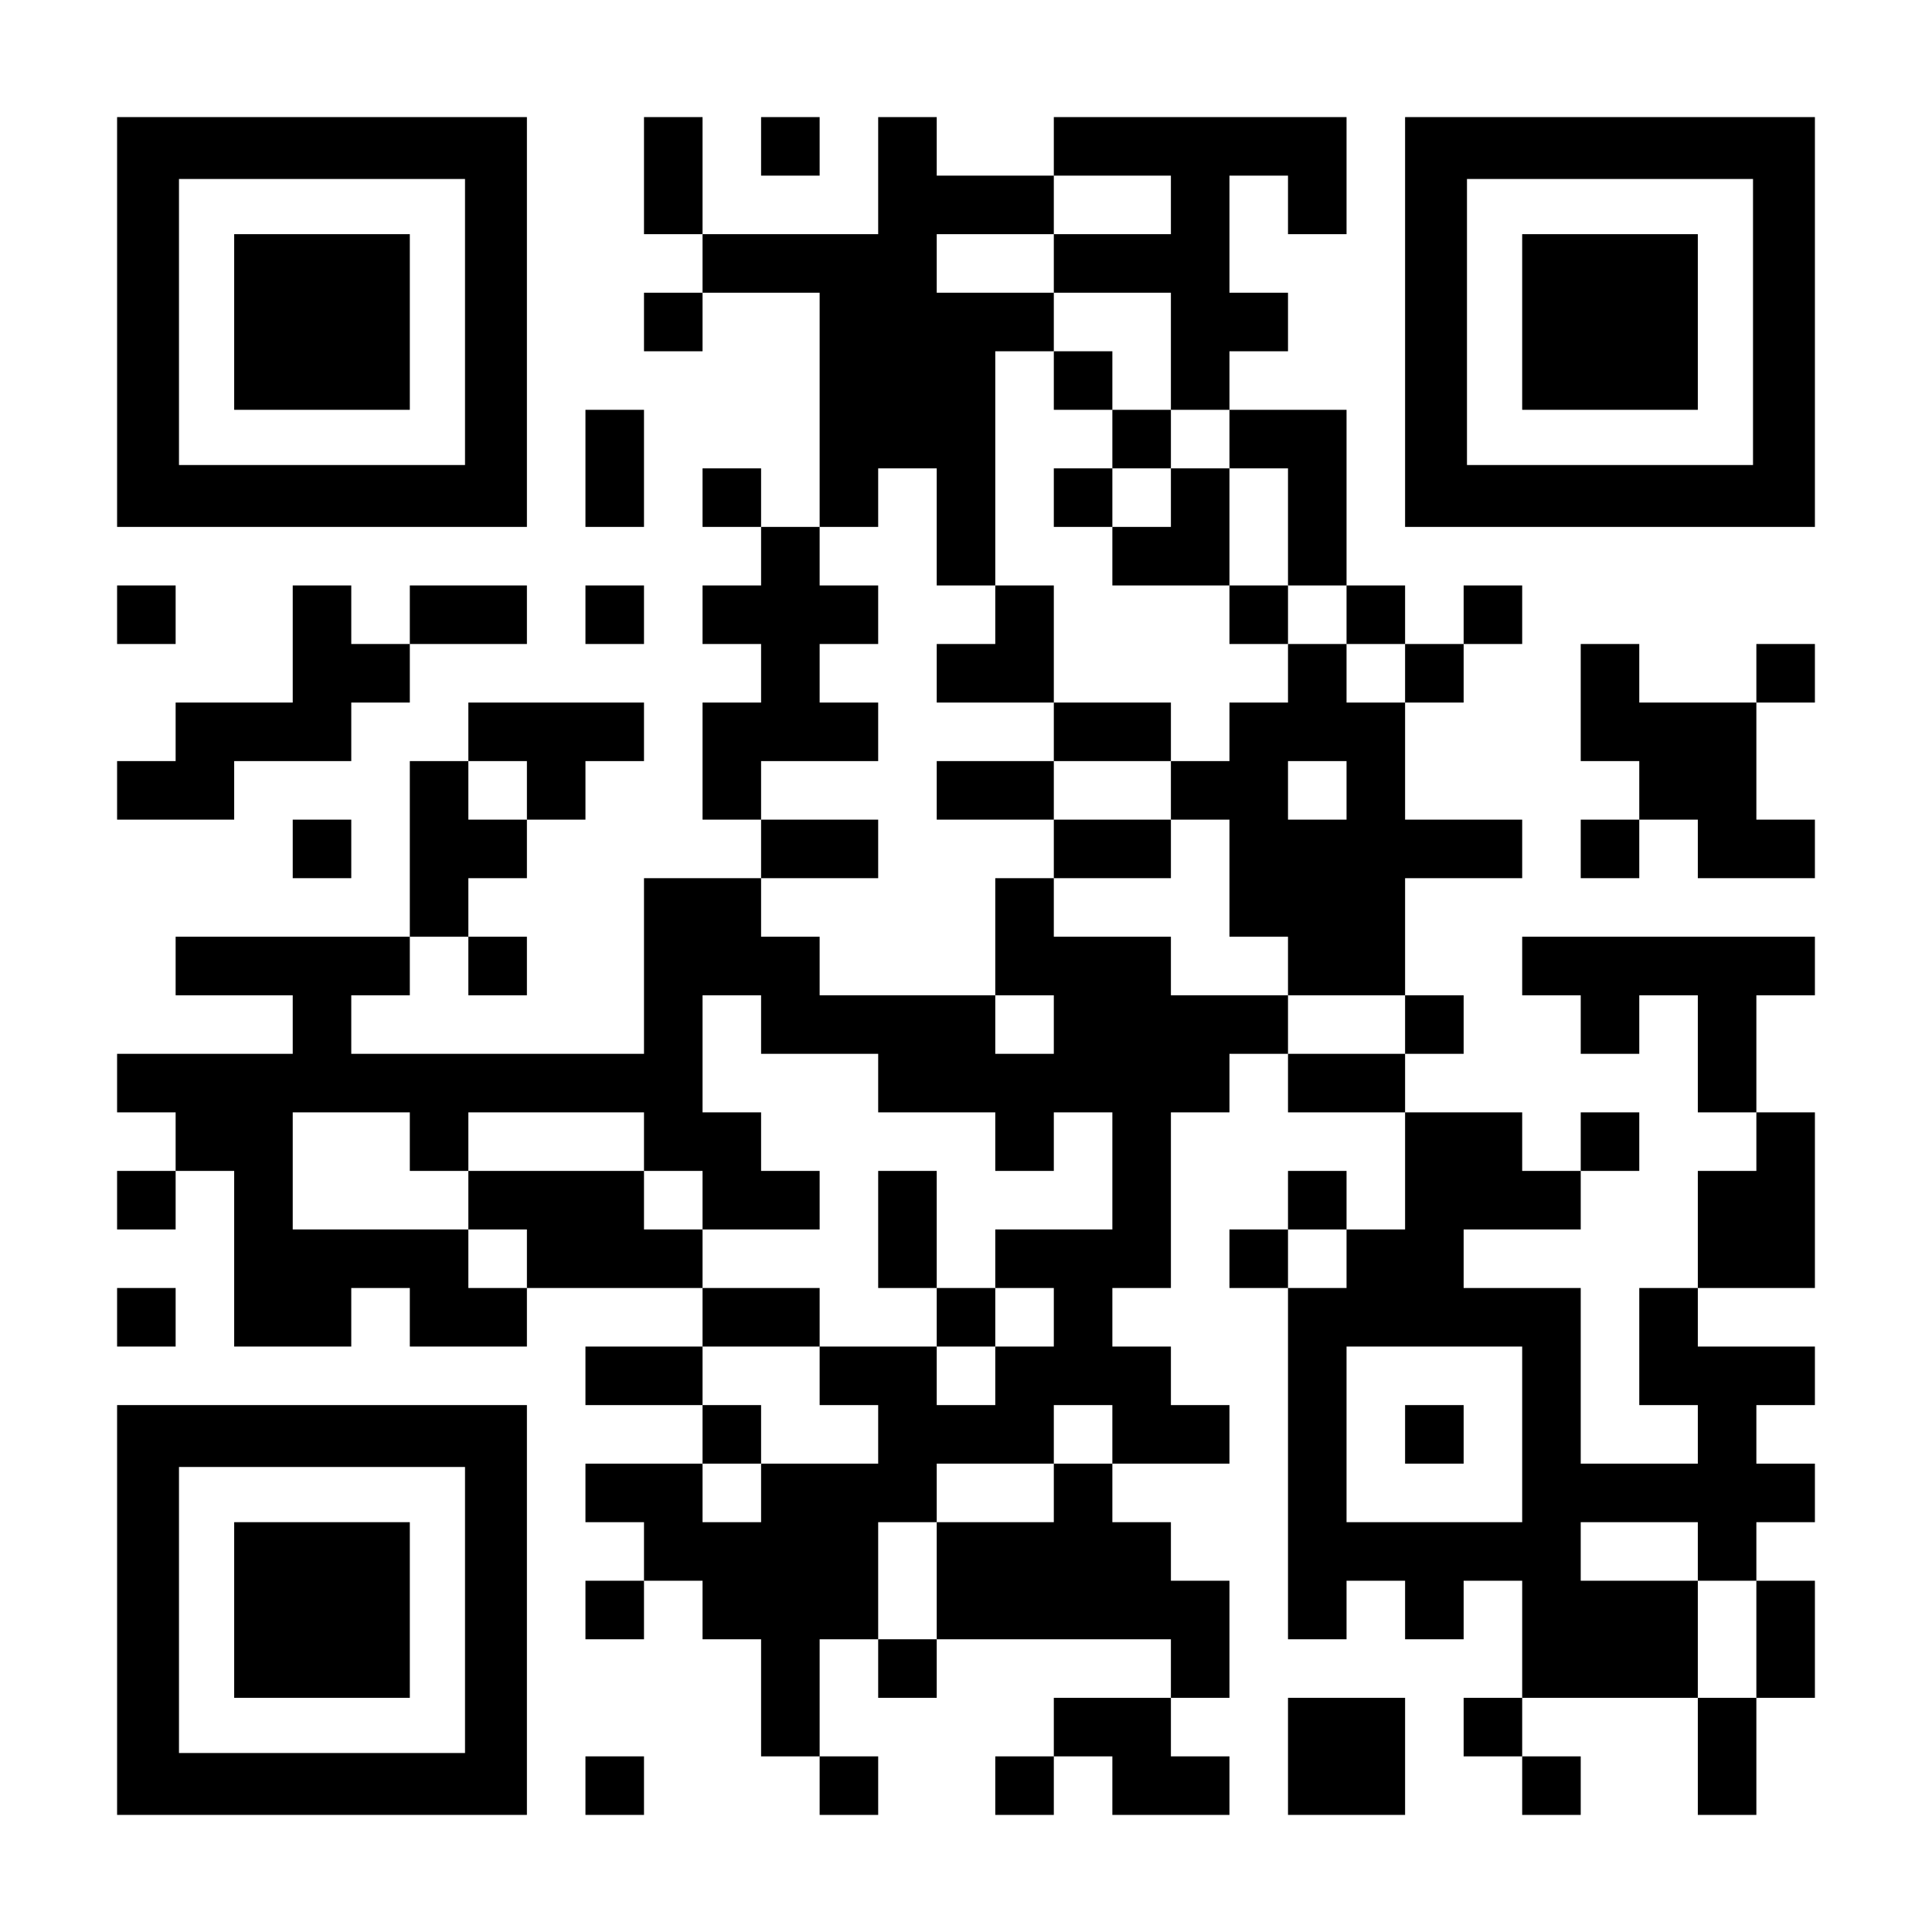 <?xml version="1.0" encoding="UTF-8" standalone="yes"?>
<svg version="1.0" xmlns="http://www.w3.org/2000/svg" width="1155px" height="1155px" viewBox="0 0 1155 1155" preserveAspectRatio="xMidYMid meet">
  <g transform="translate(0,1155) scale(0.1,-0.1)" fill="#000000" stroke="none">
    <path d="M700 9625 l0 -1225 1225 0 1225 0 0 1225 0 1225 -1225 0 -1225 0 0
-1225z m2080 0 l0 -855 -855 0 -855 0 0 855 0 855 855 0 855 0 0 -855z"/>
    <path d="M1400 9625 l0 -525 525 0 525 0 0 525 0 525 -525 0 -525 0 0 -525z"/>
    <path d="M3850 10500 l0 -350 175 0 175 0 0 -175 0 -175 -175 0 -175 0 0 -175
0 -175 175 0 175 0 0 175 0 175 350 0 350 0 0 -700 0 -700 -175 0 -175 0 0
175 0 175 -175 0 -175 0 0 -175 0 -175 175 0 175 0 0 -175 0 -175 -175 0 -175
0 0 -175 0 -175 175 0 175 0 0 -175 0 -175 -175 0 -175 0 0 -350 0 -350 175 0
175 0 0 -175 0 -175 -350 0 -350 0 0 -525 0 -525 -875 0 -875 0 0 175 0 175
175 0 175 0 0 175 0 175 175 0 175 0 0 -175 0 -175 175 0 175 0 0 175 0 175
-175 0 -175 0 0 175 0 175 175 0 175 0 0 175 0 175 175 0 175 0 0 175 0 175
175 0 175 0 0 175 0 175 -525 0 -525 0 0 -175 0 -175 -175 0 -175 0 0 -525 0
-525 -700 0 -700 0 0 -175 0 -175 350 0 350 0 0 -175 0 -175 -525 0 -525 0 0
-175 0 -175 175 0 175 0 0 -175 0 -175 -175 0 -175 0 0 -175 0 -175 175 0 175
0 0 175 0 175 175 0 175 0 0 -525 0 -525 350 0 350 0 0 175 0 175 175 0 175 0
0 -175 0 -175 350 0 350 0 0 175 0 175 525 0 525 0 0 -175 0 -175 -350 0 -350
0 0 -175 0 -175 350 0 350 0 0 -175 0 -175 -350 0 -350 0 0 -175 0 -175 175 0
175 0 0 -175 0 -175 -175 0 -175 0 0 -175 0 -175 175 0 175 0 0 175 0 175 175
0 175 0 0 -175 0 -175 175 0 175 0 0 -350 0 -350 175 0 175 0 0 -175 0 -175
175 0 175 0 0 175 0 175 -175 0 -175 0 0 350 0 350 175 0 175 0 0 -175 0 -175
175 0 175 0 0 175 0 175 700 0 700 0 0 -175 0 -175 -350 0 -350 0 0 -175 0
-175 -175 0 -175 0 0 -175 0 -175 175 0 175 0 0 175 0 175 175 0 175 0 0 -175
0 -175 350 0 350 0 0 175 0 175 -175 0 -175 0 0 175 0 175 175 0 175 0 0 350
0 350 -175 0 -175 0 0 175 0 175 -175 0 -175 0 0 175 0 175 350 0 350 0 0 175
0 175 -175 0 -175 0 0 175 0 175 -175 0 -175 0 0 175 0 175 175 0 175 0 0 525
0 525 175 0 175 0 0 175 0 175 175 0 175 0 0 -175 0 -175 350 0 350 0 0 -350
0 -350 -175 0 -175 0 0 175 0 175 -175 0 -175 0 0 -175 0 -175 -175 0 -175 0
0 -175 0 -175 175 0 175 0 0 -1050 0 -1050 175 0 175 0 0 175 0 175 175 0 175
0 0 -175 0 -175 175 0 175 0 0 175 0 175 175 0 175 0 0 -350 0 -350 -175 0
-175 0 0 -175 0 -175 175 0 175 0 0 -175 0 -175 175 0 175 0 0 175 0 175 -175
0 -175 0 0 175 0 175 525 0 525 0 0 -350 0 -350 175 0 175 0 0 350 0 350 175
0 175 0 0 350 0 350 -175 0 -175 0 0 175 0 175 175 0 175 0 0 175 0 175 -175
0 -175 0 0 175 0 175 175 0 175 0 0 175 0 175 -350 0 -350 0 0 175 0 175 350
0 350 0 0 525 0 525 -175 0 -175 0 0 350 0 350 175 0 175 0 0 175 0 175 -875
0 -875 0 0 -175 0 -175 175 0 175 0 0 -175 0 -175 175 0 175 0 0 175 0 175
175 0 175 0 0 -350 0 -350 175 0 175 0 0 -175 0 -175 -175 0 -175 0 0 -350 0
-350 -175 0 -175 0 0 -350 0 -350 175 0 175 0 0 -175 0 -175 -350 0 -350 0 0
525 0 525 -350 0 -350 0 0 175 0 175 350 0 350 0 0 175 0 175 175 0 175 0 0
175 0 175 -175 0 -175 0 0 -175 0 -175 -175 0 -175 0 0 175 0 175 -350 0 -350
0 0 175 0 175 175 0 175 0 0 175 0 175 -175 0 -175 0 0 350 0 350 350 0 350 0
0 175 0 175 -350 0 -350 0 0 350 0 350 175 0 175 0 0 175 0 175 175 0 175 0 0
175 0 175 -175 0 -175 0 0 -175 0 -175 -175 0 -175 0 0 175 0 175 -175 0 -175
0 0 525 0 525 -350 0 -350 0 0 175 0 175 175 0 175 0 0 175 0 175 -175 0 -175
0 0 350 0 350 175 0 175 0 0 -175 0 -175 175 0 175 0 0 350 0 350 -875 0 -875
0 0 -175 0 -175 -350 0 -350 0 0 175 0 175 -175 0 -175 0 0 -350 0 -350 -525
0 -525 0 0 350 0 350 -175 0 -175 0 0 -350z m3150 -175 l0 -175 -350 0 -350 0
0 -175 0 -175 350 0 350 0 0 -350 0 -350 175 0 175 0 0 -175 0 -175 175 0 175
0 0 -350 0 -350 175 0 175 0 0 -175 0 -175 175 0 175 0 0 -175 0 -175 -175 0
-175 0 0 175 0 175 -175 0 -175 0 0 -175 0 -175 -175 0 -175 0 0 -175 0 -175
-175 0 -175 0 0 -175 0 -175 175 0 175 0 0 -350 0 -350 175 0 175 0 0 -175 0
-175 350 0 350 0 0 -175 0 -175 -350 0 -350 0 0 175 0 175 -350 0 -350 0 0
175 0 175 -350 0 -350 0 0 175 0 175 -175 0 -175 0 0 -350 0 -350 175 0 175 0
0 -175 0 -175 -175 0 -175 0 0 175 0 175 -525 0 -525 0 0 175 0 175 -175 0
-175 0 0 175 0 175 350 0 350 0 0 175 0 175 -350 0 -350 0 0 175 0 175 350 0
350 0 0 175 0 175 -175 0 -175 0 0 175 0 175 175 0 175 0 0 175 0 175 -175 0
-175 0 0 175 0 175 175 0 175 0 0 175 0 175 175 0 175 0 0 -350 0 -350 175 0
175 0 0 700 0 700 175 0 175 0 0 175 0 175 -350 0 -350 0 0 175 0 175 350 0
350 0 0 175 0 175 350 0 350 0 0 -175z m-3850 -3500 l0 -175 -175 0 -175 0 0
175 0 175 175 0 175 0 0 -175z m4900 0 l0 -175 -175 0 -175 0 0 175 0 175 175
0 175 0 0 -175z m-3500 -1400 l0 -175 350 0 350 0 0 -175 0 -175 350 0 350 0
0 -175 0 -175 175 0 175 0 0 175 0 175 175 0 175 0 0 -350 0 -350 -350 0 -350
0 0 -175 0 -175 175 0 175 0 0 -175 0 -175 -175 0 -175 0 0 -175 0 -175 -175
0 -175 0 0 175 0 175 -350 0 -350 0 0 -175 0 -175 175 0 175 0 0 -175 0 -175
-350 0 -350 0 0 -175 0 -175 -175 0 -175 0 0 175 0 175 175 0 175 0 0 175 0
175 -175 0 -175 0 0 175 0 175 350 0 350 0 0 175 0 175 -350 0 -350 0 0 175 0
175 -175 0 -175 0 0 175 0 175 -525 0 -525 0 0 -175 0 -175 175 0 175 0 0
-175 0 -175 -175 0 -175 0 0 175 0 175 -525 0 -525 0 0 350 0 350 350 0 350 0
0 -175 0 -175 175 0 175 0 0 175 0 175 525 0 525 0 0 -175 0 -175 175 0 175 0
0 -175 0 -175 350 0 350 0 0 175 0 175 -175 0 -175 0 0 175 0 175 -175 0 -175
0 0 350 0 350 175 0 175 0 0 -175z m3500 -1400 l0 -175 -175 0 -175 0 0 175 0
175 175 0 175 0 0 -175z m1050 -1050 l0 -525 -525 0 -525 0 0 525 0 525 525 0
525 0 0 -525z m-2450 0 l0 -175 -175 0 -175 0 0 -175 0 -175 -350 0 -350 0 0
-350 0 -350 -175 0 -175 0 0 350 0 350 175 0 175 0 0 175 0 175 350 0 350 0 0
175 0 175 175 0 175 0 0 -175z m3500 -700 l0 -175 175 0 175 0 0 -350 0 -350
-175 0 -175 0 0 350 0 350 -350 0 -350 0 0 175 0 175 350 0 350 0 0 -175z"/>
    <path d="M6300 9275 l0 -175 175 0 175 0 0 -175 0 -175 -175 0 -175 0 0 -175
0 -175 175 0 175 0 0 -175 0 -175 350 0 350 0 0 -175 0 -175 175 0 175 0 0
175 0 175 -175 0 -175 0 0 350 0 350 -175 0 -175 0 0 175 0 175 -175 0 -175 0
0 175 0 175 -175 0 -175 0 0 -175z m700 -700 l0 -175 -175 0 -175 0 0 175 0
175 175 0 175 0 0 -175z"/>
    <path d="M5950 7875 l0 -175 -175 0 -175 0 0 -175 0 -175 350 0 350 0 0 -175
0 -175 -350 0 -350 0 0 -175 0 -175 350 0 350 0 0 -175 0 -175 350 0 350 0 0
175 0 175 -350 0 -350 0 0 175 0 175 350 0 350 0 0 175 0 175 -350 0 -350 0 0
350 0 350 -175 0 -175 0 0 -175z"/>
    <path d="M5250 4200 l0 -350 175 0 175 0 0 -175 0 -175 175 0 175 0 0 175 0
175 -175 0 -175 0 0 350 0 350 -175 0 -175 0 0 -350z"/>
    <path d="M8400 2975 l0 -175 175 0 175 0 0 175 0 175 -175 0 -175 0 0 -175z"/>
    <path d="M4550 10675 l0 -175 175 0 175 0 0 175 0 175 -175 0 -175 0 0 -175z"/>
    <path d="M8400 9625 l0 -1225 1225 0 1225 0 0 1225 0 1225 -1225 0 -1225 0 0
-1225z m2080 0 l0 -855 -855 0 -855 0 0 855 0 855 855 0 855 0 0 -855z"/>
    <path d="M9100 9625 l0 -525 525 0 525 0 0 525 0 525 -525 0 -525 0 0 -525z"/>
    <path d="M3500 8750 l0 -350 175 0 175 0 0 350 0 350 -175 0 -175 0 0 -350z"/>
    <path d="M700 7875 l0 -175 175 0 175 0 0 175 0 175 -175 0 -175 0 0 -175z"/>
    <path d="M1750 7700 l0 -350 -350 0 -350 0 0 -175 0 -175 -175 0 -175 0 0
-175 0 -175 350 0 350 0 0 175 0 175 350 0 350 0 0 175 0 175 175 0 175 0 0
175 0 175 350 0 350 0 0 175 0 175 -350 0 -350 0 0 -175 0 -175 -175 0 -175 0
0 175 0 175 -175 0 -175 0 0 -350z"/>
    <path d="M3500 7875 l0 -175 175 0 175 0 0 175 0 175 -175 0 -175 0 0 -175z"/>
    <path d="M9450 7350 l0 -350 175 0 175 0 0 -175 0 -175 -175 0 -175 0 0 -175
0 -175 175 0 175 0 0 175 0 175 175 0 175 0 0 -175 0 -175 350 0 350 0 0 175
0 175 -175 0 -175 0 0 350 0 350 175 0 175 0 0 175 0 175 -175 0 -175 0 0
-175 0 -175 -350 0 -350 0 0 175 0 175 -175 0 -175 0 0 -350z"/>
    <path d="M1750 6475 l0 -175 175 0 175 0 0 175 0 175 -175 0 -175 0 0 -175z"/>
    <path d="M700 3675 l0 -175 175 0 175 0 0 175 0 175 -175 0 -175 0 0 -175z"/>
    <path d="M700 1925 l0 -1225 1225 0 1225 0 0 1225 0 1225 -1225 0 -1225 0 0
-1225z m2080 0 l0 -855 -855 0 -855 0 0 855 0 855 855 0 855 0 0 -855z"/>
    <path d="M1400 1925 l0 -525 525 0 525 0 0 525 0 525 -525 0 -525 0 0 -525z"/>
    <path d="M7700 1050 l0 -350 350 0 350 0 0 350 0 350 -350 0 -350 0 0 -350z"/>
    <path d="M3500 875 l0 -175 175 0 175 0 0 175 0 175 -175 0 -175 0 0 -175z"/>
  </g>
</svg>